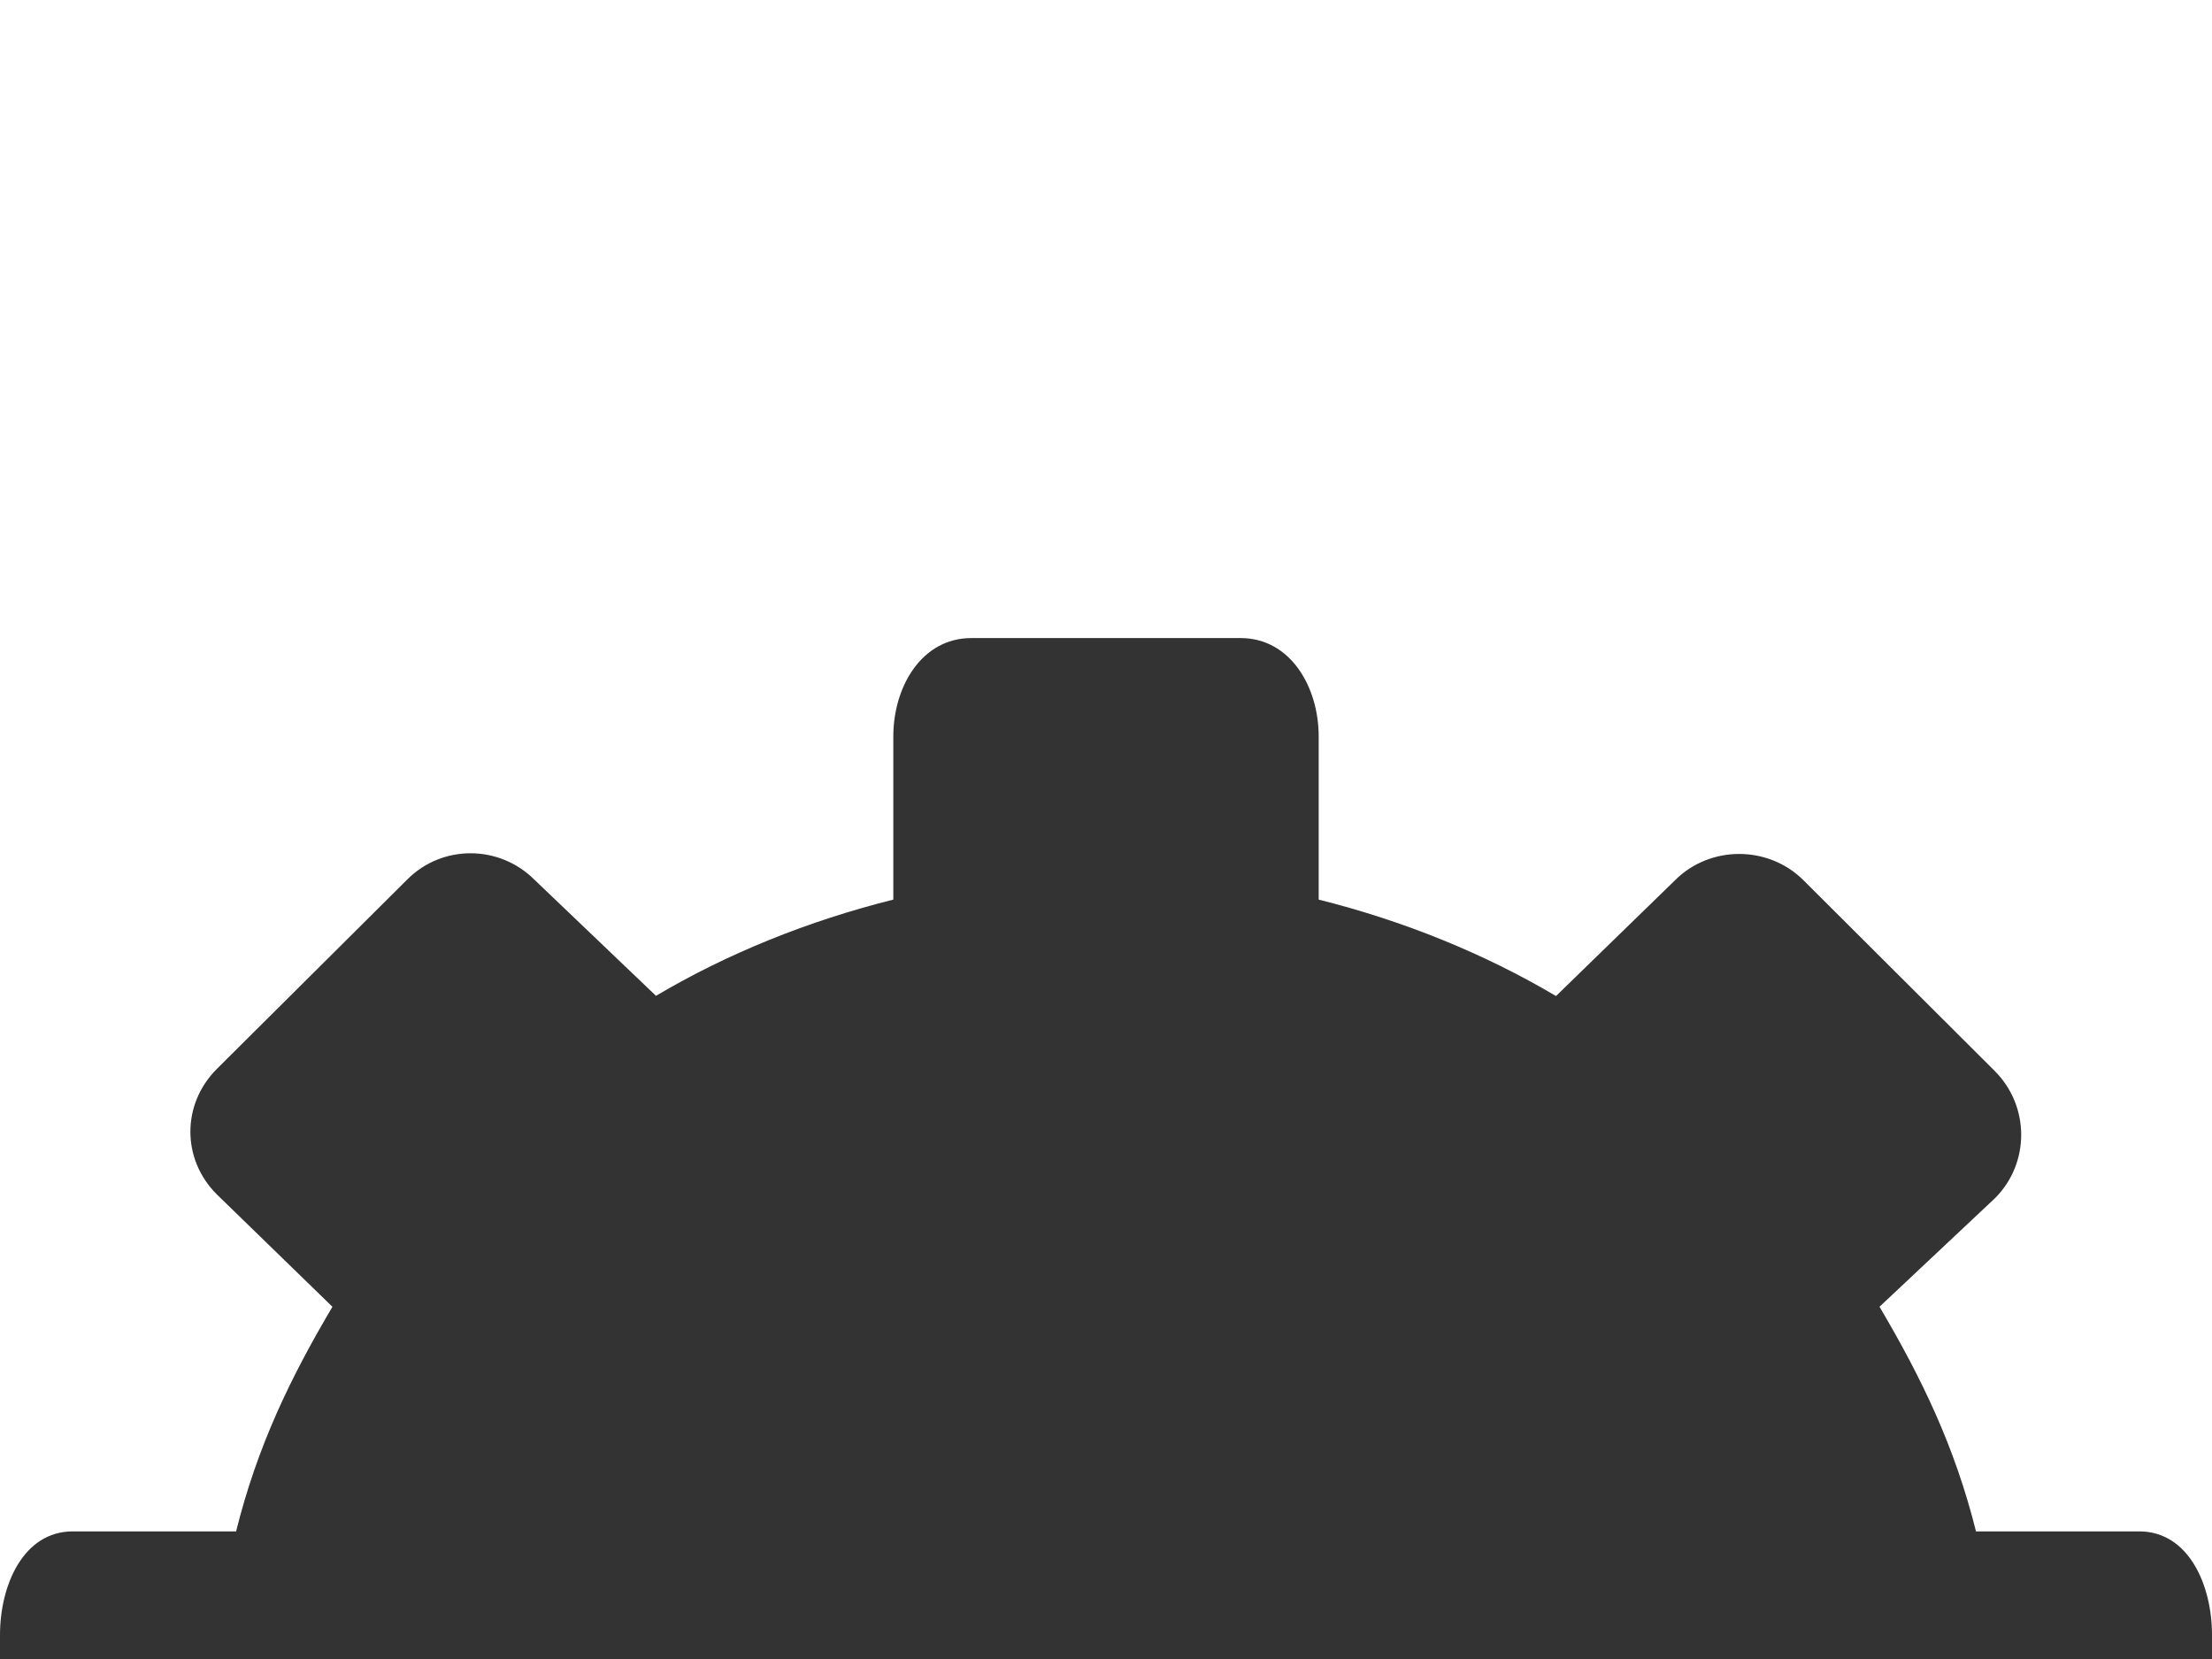 <?xml version="1.0" encoding="UTF-8"?> <svg xmlns="http://www.w3.org/2000/svg" width="52" height="39" viewBox="0 0 52 39" fill="none"><rect x="0" y="0" width="52" height="39" fill="#333333" stroke="none"/> <path d="M0 38.435C0 37.267 0.546 36 1.712 36H5.55C6.049 33.999 6.821 32.4 7.815 30.72L5.094 28.075C4.269 27.25 4.27 25.957 5.095 25.131L9.577 20.672C10.401 19.848 11.742 19.857 12.567 20.684L15.421 23.41C17.1 22.415 19 21.648 21 21.148V17.311C21 16.146 21.666 15 22.832 15H29.165C30.334 15 31 16.147 31 17.312V21.148C33 21.648 34.898 22.42 36.579 23.415L39.377 20.693C40.201 19.868 41.57 19.87 42.396 20.693L46.892 25.176C47.717 26.001 47.724 27.341 46.9 28.166L44.184 30.719C45.175 32.4 45.952 34 46.452 36H50.288C51.454 36 52 37.267 52 38.433V0H0V38.435Z" fill="white"></path> </svg> 